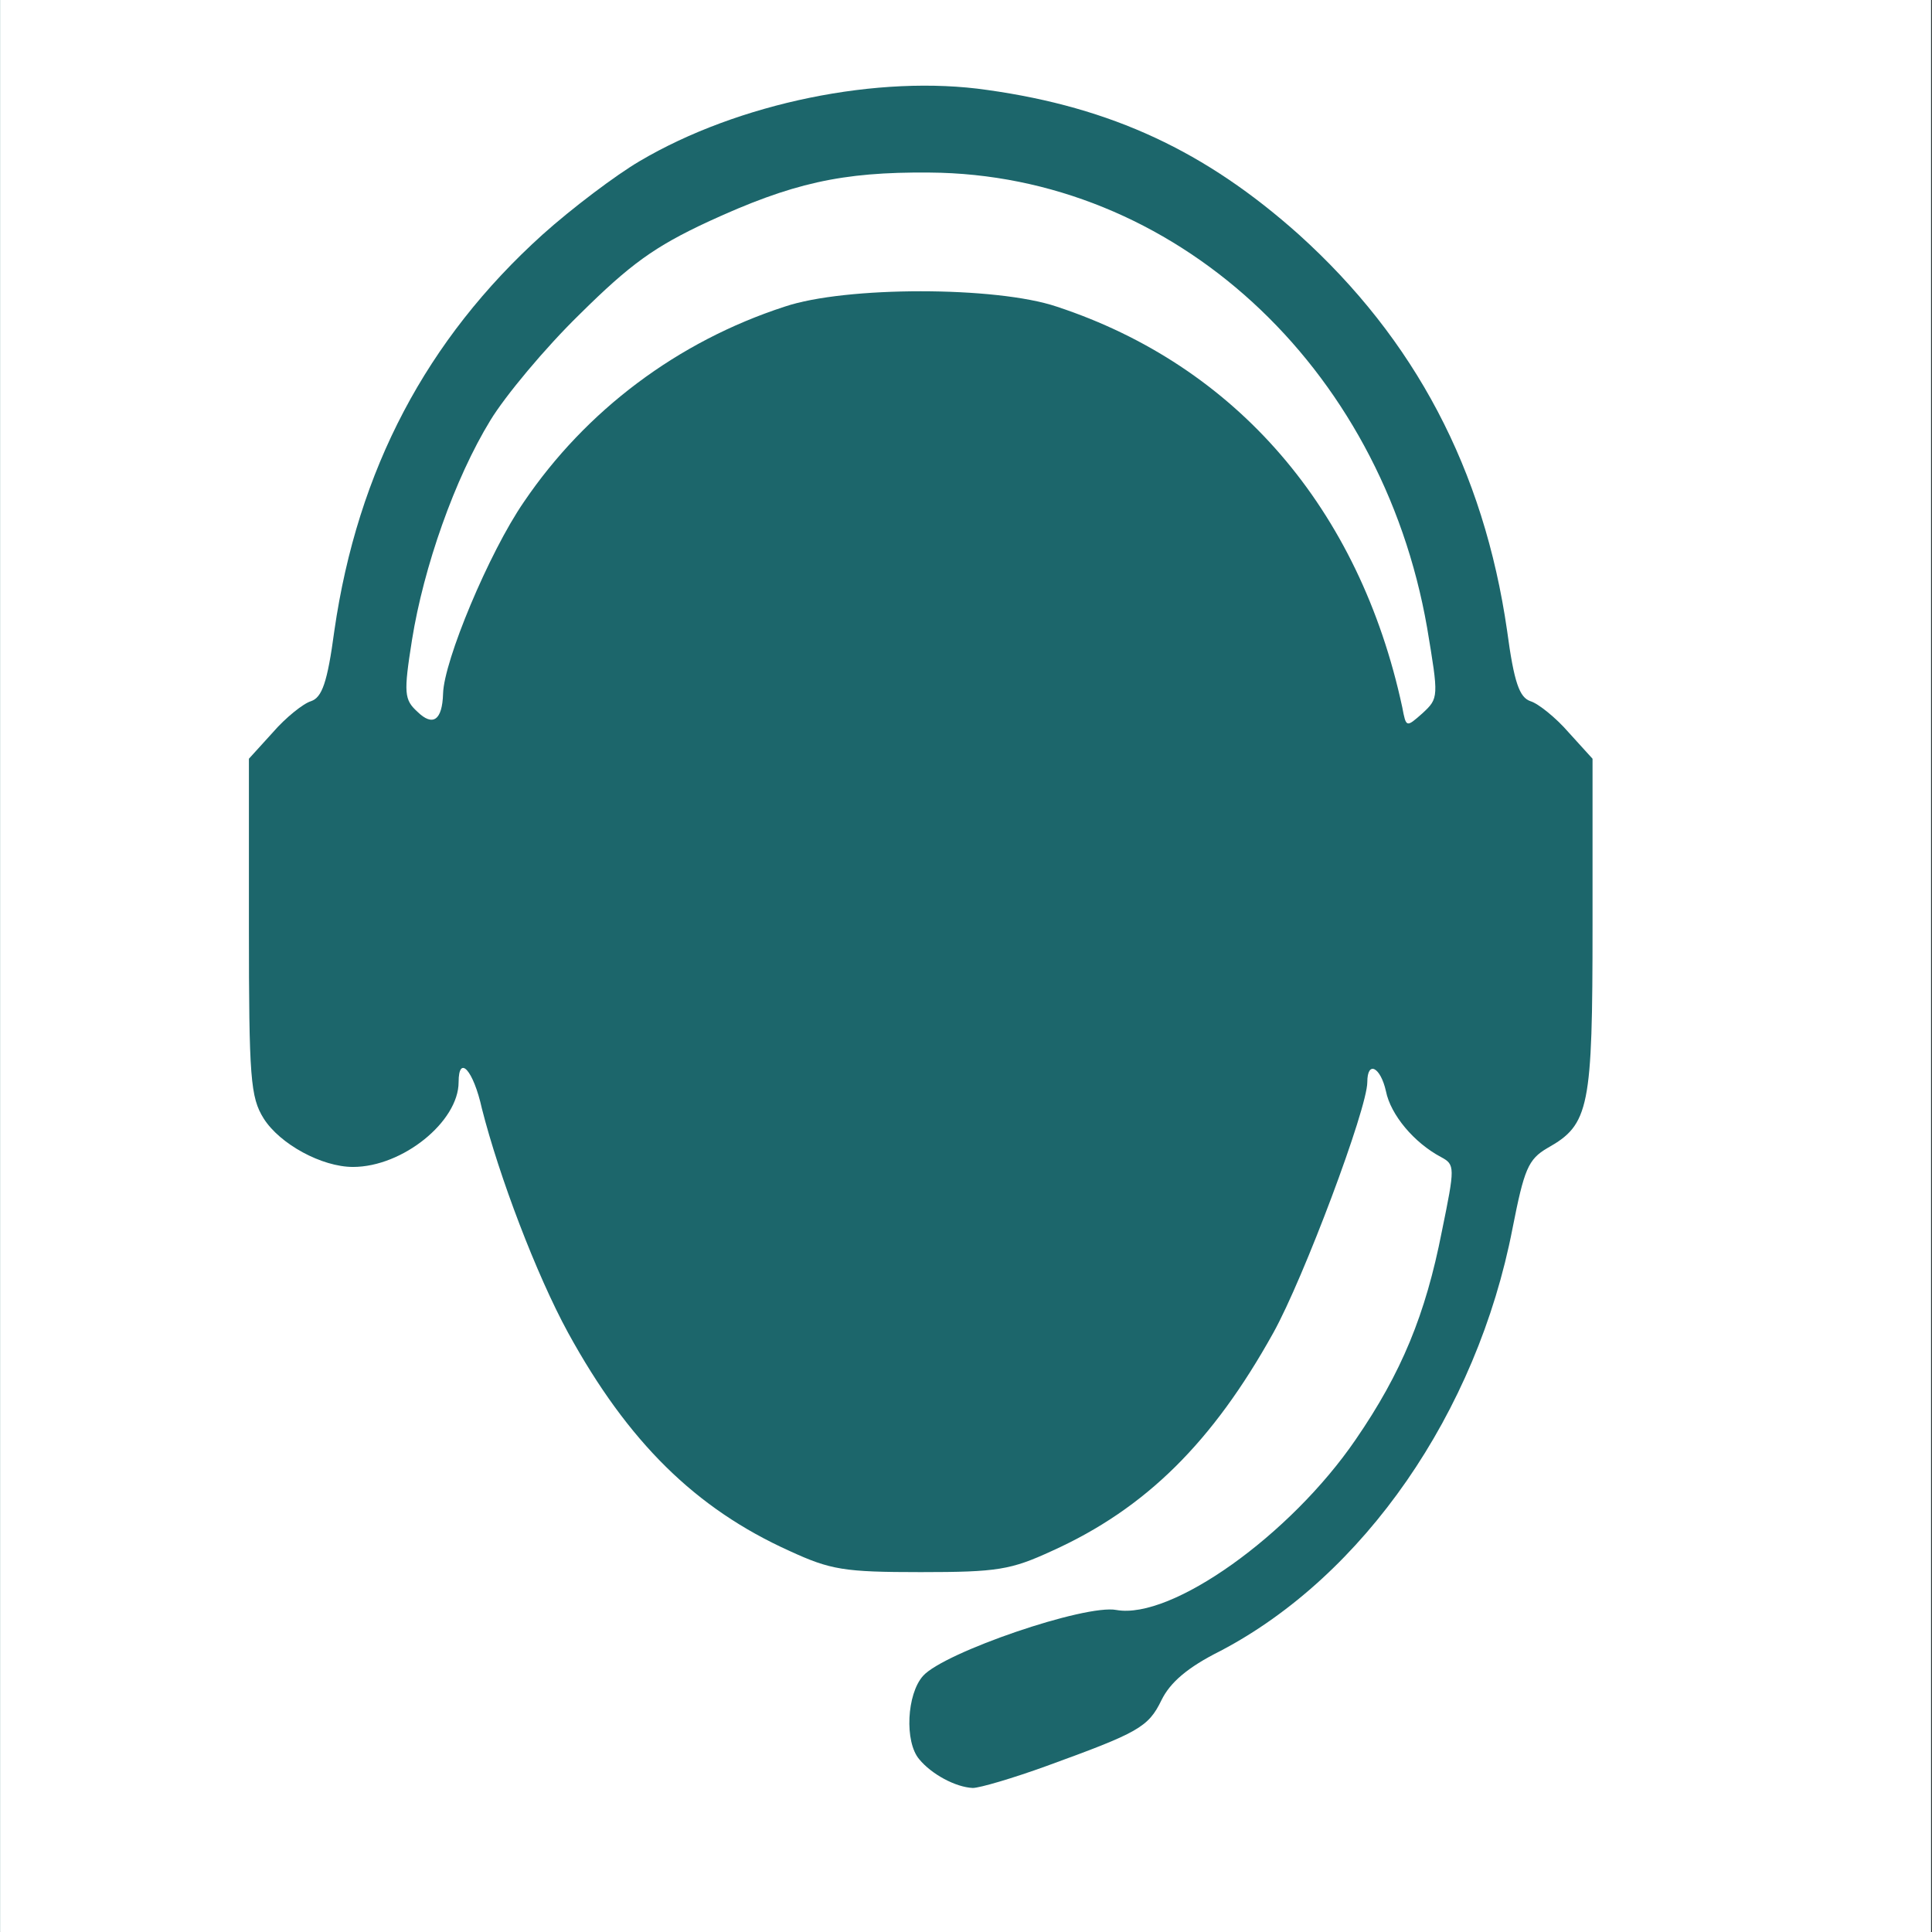 <?xml version="1.0" encoding="utf-8"?>
<svg viewBox="0 0 500 500" xmlns="http://www.w3.org/2000/svg">
  <rect x="0" y="0" width="500" height="500" fill="#333333" stroke="none"/>
  <g id="layer101" fill="#137C83" stroke="none" style="fill-opacity: 0.7;" transform="matrix(0.255, 0, 0, 0.204, 0, -0)">
    <path d="M 0 1225 L 0 0 L 980 0 L 1960 0 L 1960 1225 L 1960 2450 L 980 2450 L 0 2450 L 0 1225 Z"/>
  </g>
  <g id="layer102" fill="#ffffff" stroke="none" transform="matrix(0.201, 0, 0, 0.196, 42.308, 2.124)" style="">
    <path d="M -210.373 2545.795 L -210.373 -10.861 L 2275.84 -10.861 L 2275.84 2545.795 L -210.373 2545.795 Z M 1137 2321 C 1255 2277 1268 2270 1285 2234 C 1296 2211 1318 2191 1361 2169 C 1545 2070 1691 1855 1737 1611 C 1752 1533 1757 1520 1782 1505 C 1836 1474 1840 1452 1840 1211 L 1840 991 L 1809 956 C 1793 937 1770 918 1760 915 C 1746 910 1739 891 1730 822 C 1700 609 1611 437 1462 299 C 1342 189 1221 131 1061 108 C 921 87 740 125 613 202 C 583 220 526 264 488 299 C 339 437 250 609 220 822 C 211 891 204 910 190 915 C 180 918 157 937 141 956 L 110 991 L 110 1213 C 110 1413 112 1438 129 1466 C 150 1500 204 1530 244 1530 C 308 1530 380 1470 380 1418 C 380 1381 399 1402 410 1453 C 432 1542 480 1672 521 1749 C 598 1893 685 1981 806 2037 C 859 2062 876 2065 975 2065 C 1074 2065 1091 2062 1144 2037 C 1265 1981 1351 1893 1429 1749 C 1468 1677 1550 1453 1550 1418 C 1550 1389 1567 1398 1574 1430 C 1580 1461 1610 1498 1645 1517 C 1663 1527 1663 1530 1646 1615 C 1625 1725 1594 1802 1535 1890 C 1451 2016 1298 2128 1227 2115 C 1187 2107 1005 2171 978 2202 C 957 2226 954 2289 973 2312 C 989 2332 1020 2349 1042 2350 C 1051 2350 1094 2337 1137 2321 Z"/>
    <path d="M 327 929 C 310 913 309 905 320 834 C 335 738 375 621 421 544 C 440 512 491 449 536 404 C 601 338 632 315 701 282 C 809 231 873 216 986 217 C 1300 219 1568 471 1627 818 C 1642 910 1642 911 1621 931 C 1600 950 1600 950 1595 923 C 1540 661 1381 472 1150 394 C 1072 367 878 367 800 394 C 662 440 544 531 464 652 C 419 719 361 862 360 905 C 359 940 347 949 327 929 Z"/>
  </g>
</svg>
